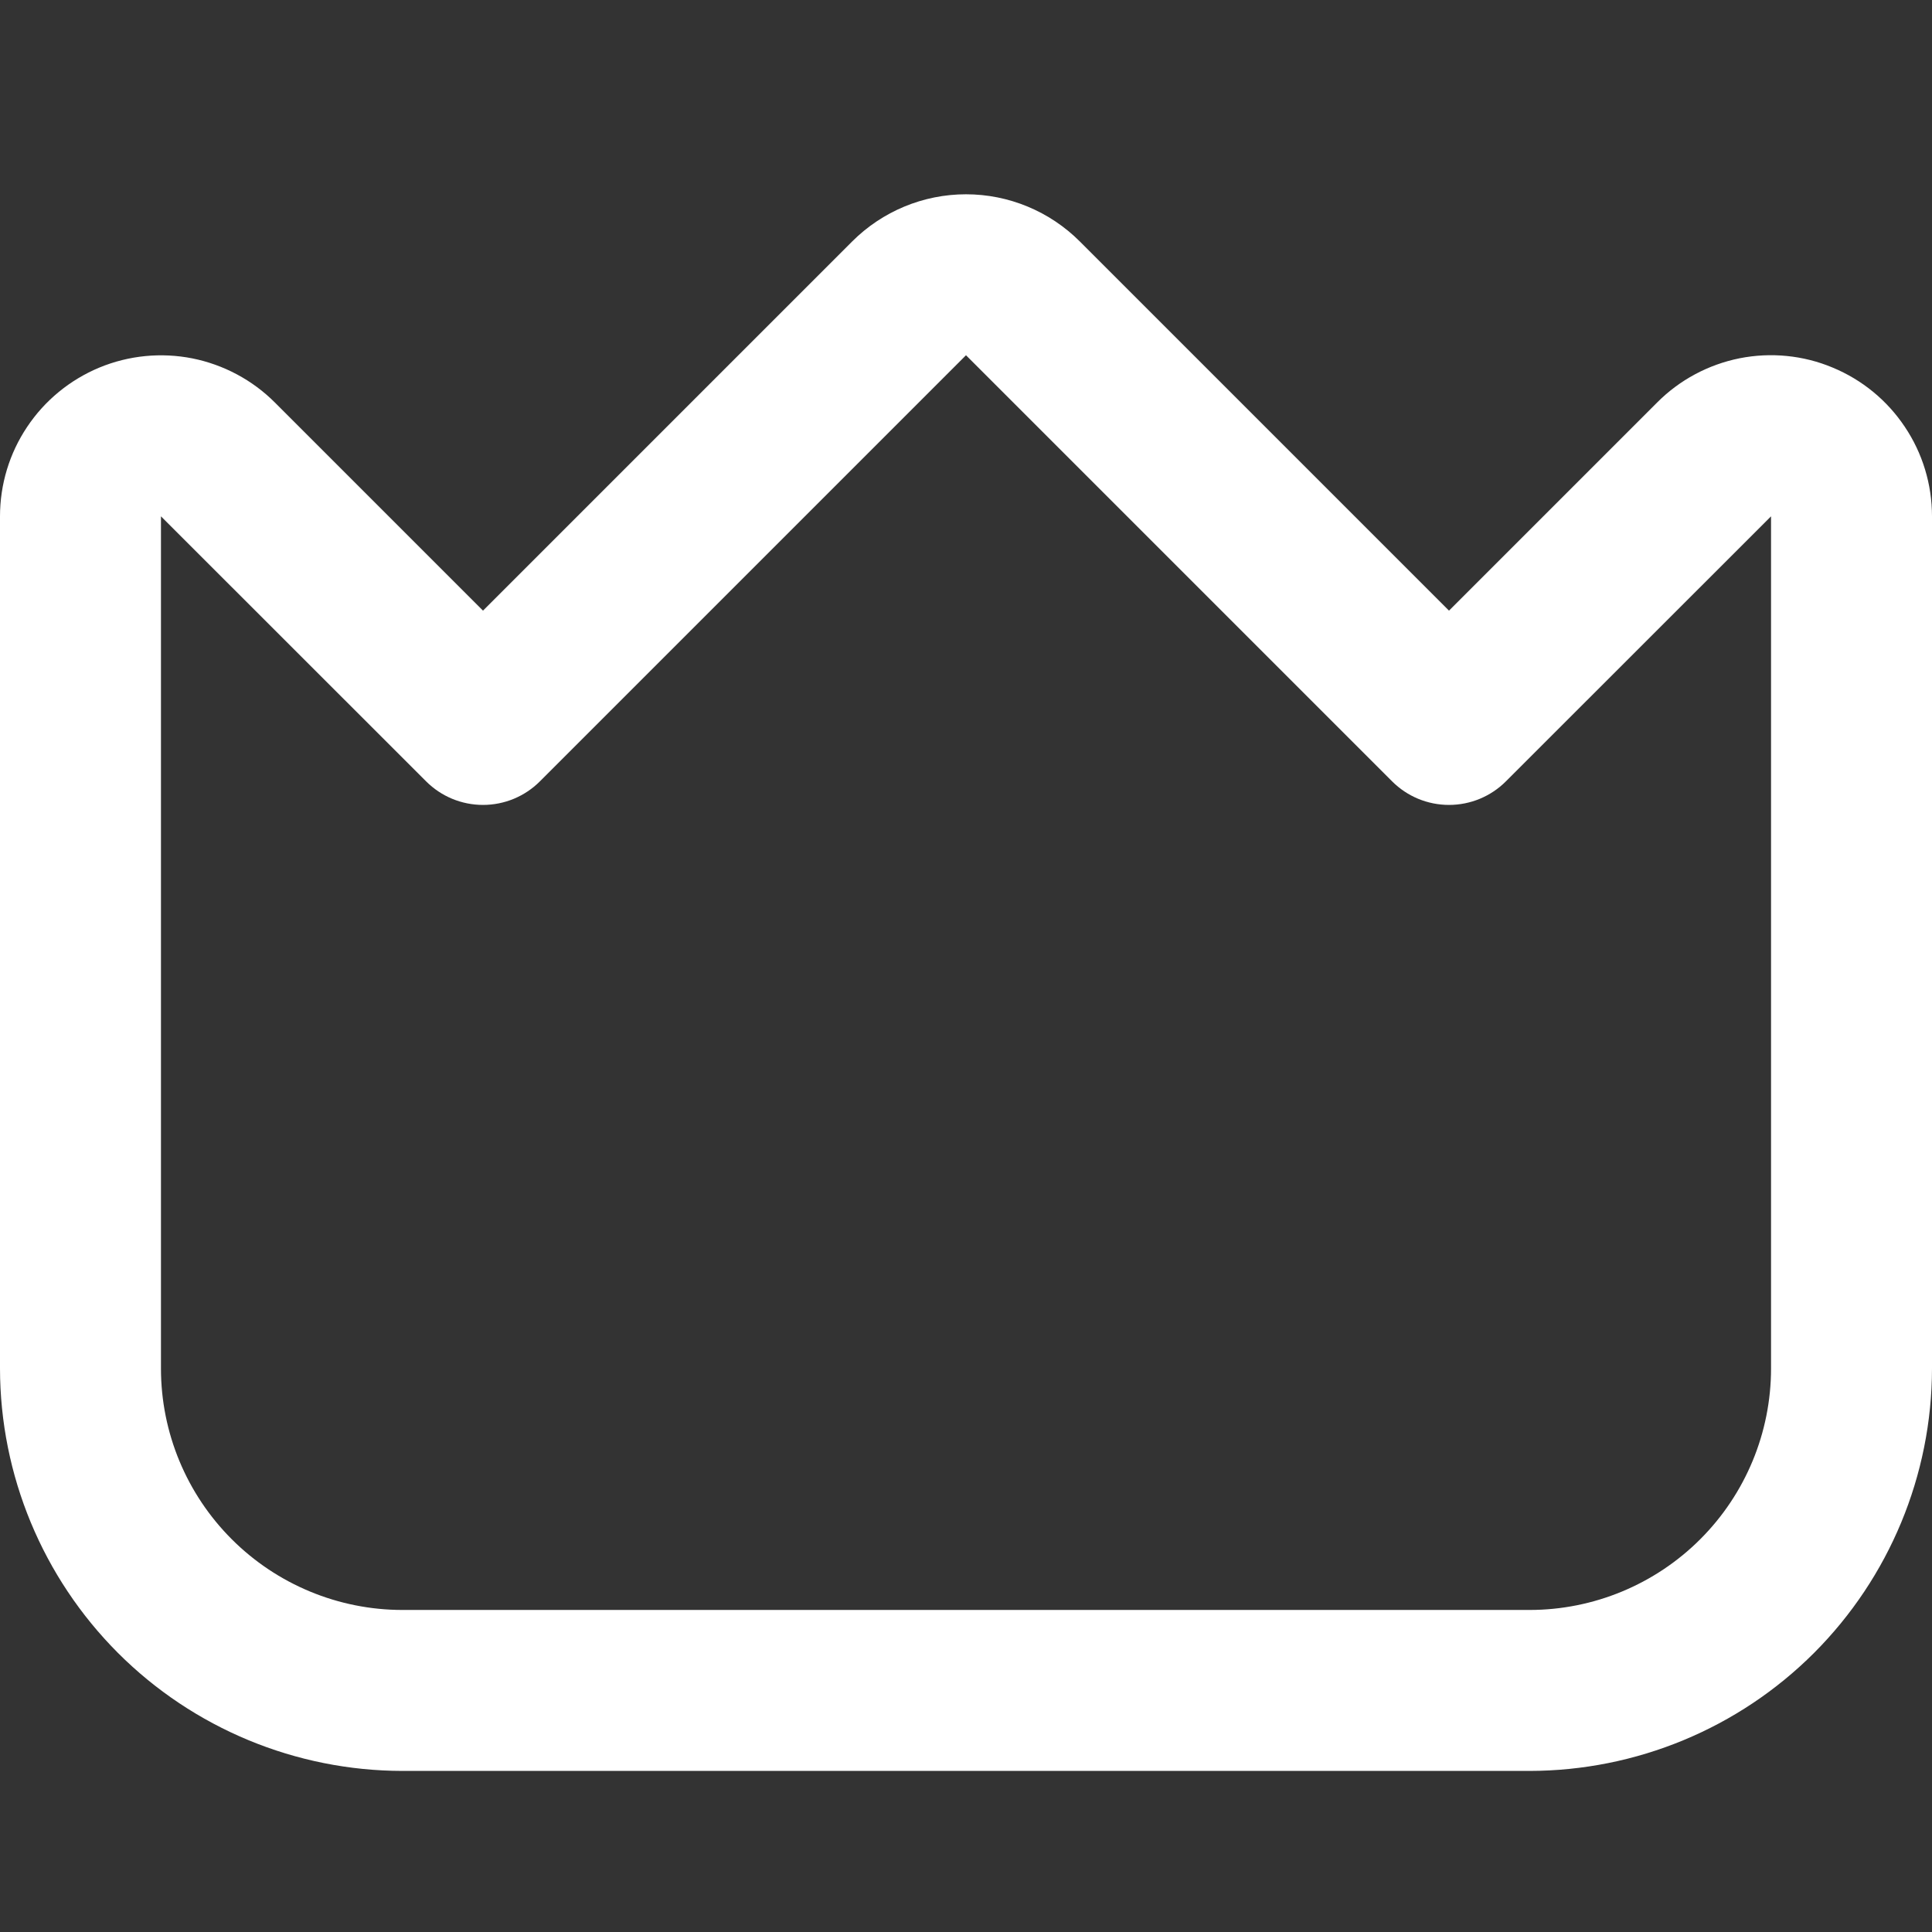<svg width="16" height="16" viewBox="0 0 16 16" fill="none" xmlns="http://www.w3.org/2000/svg">
<rect x="0" y="0" width="16" height="16" fill="#333333" stroke="none"/>
<g clip-path="url(#clip0_3696_136682)">
<path d="M15.177 3.044C14.934 2.942 14.665 2.916 14.407 2.967C14.148 3.019 13.91 3.146 13.724 3.333L12 5.057L8.943 2C8.693 1.75 8.354 1.609 8 1.609C7.646 1.609 7.307 1.75 7.057 2L4 5.057L2.276 3.333C2.09 3.147 1.852 3.02 1.593 2.968C1.335 2.917 1.067 2.943 0.823 3.044C0.58 3.145 0.371 3.316 0.225 3.535C0.078 3.754 5.62991e-05 4.012 0 4.276L0 11.333C0.001 12.217 0.353 13.064 0.977 13.689C1.602 14.314 2.45 14.665 3.333 14.666H12.667C13.55 14.665 14.398 14.314 15.023 13.689C15.647 13.064 15.999 12.217 16 11.333V4.276C16 4.012 15.922 3.754 15.775 3.535C15.629 3.316 15.421 3.145 15.177 3.044ZM14.667 11.333C14.667 11.864 14.456 12.372 14.081 12.747C13.706 13.122 13.197 13.333 12.667 13.333H3.333C2.803 13.333 2.294 13.122 1.919 12.747C1.544 12.372 1.333 11.864 1.333 11.333V4.276L3.529 6.471C3.654 6.596 3.823 6.666 4 6.666C4.177 6.666 4.346 6.596 4.471 6.471L8 2.942L11.529 6.471C11.654 6.596 11.823 6.666 12 6.666C12.177 6.666 12.346 6.596 12.471 6.471L14.667 4.276V11.333Z" fill="white"/>
</g>
<defs>
<clipPath id="clip0_3696_136682">
<rect width="16" height="16" fill="white"/>
</clipPath>
</defs>
</svg>
